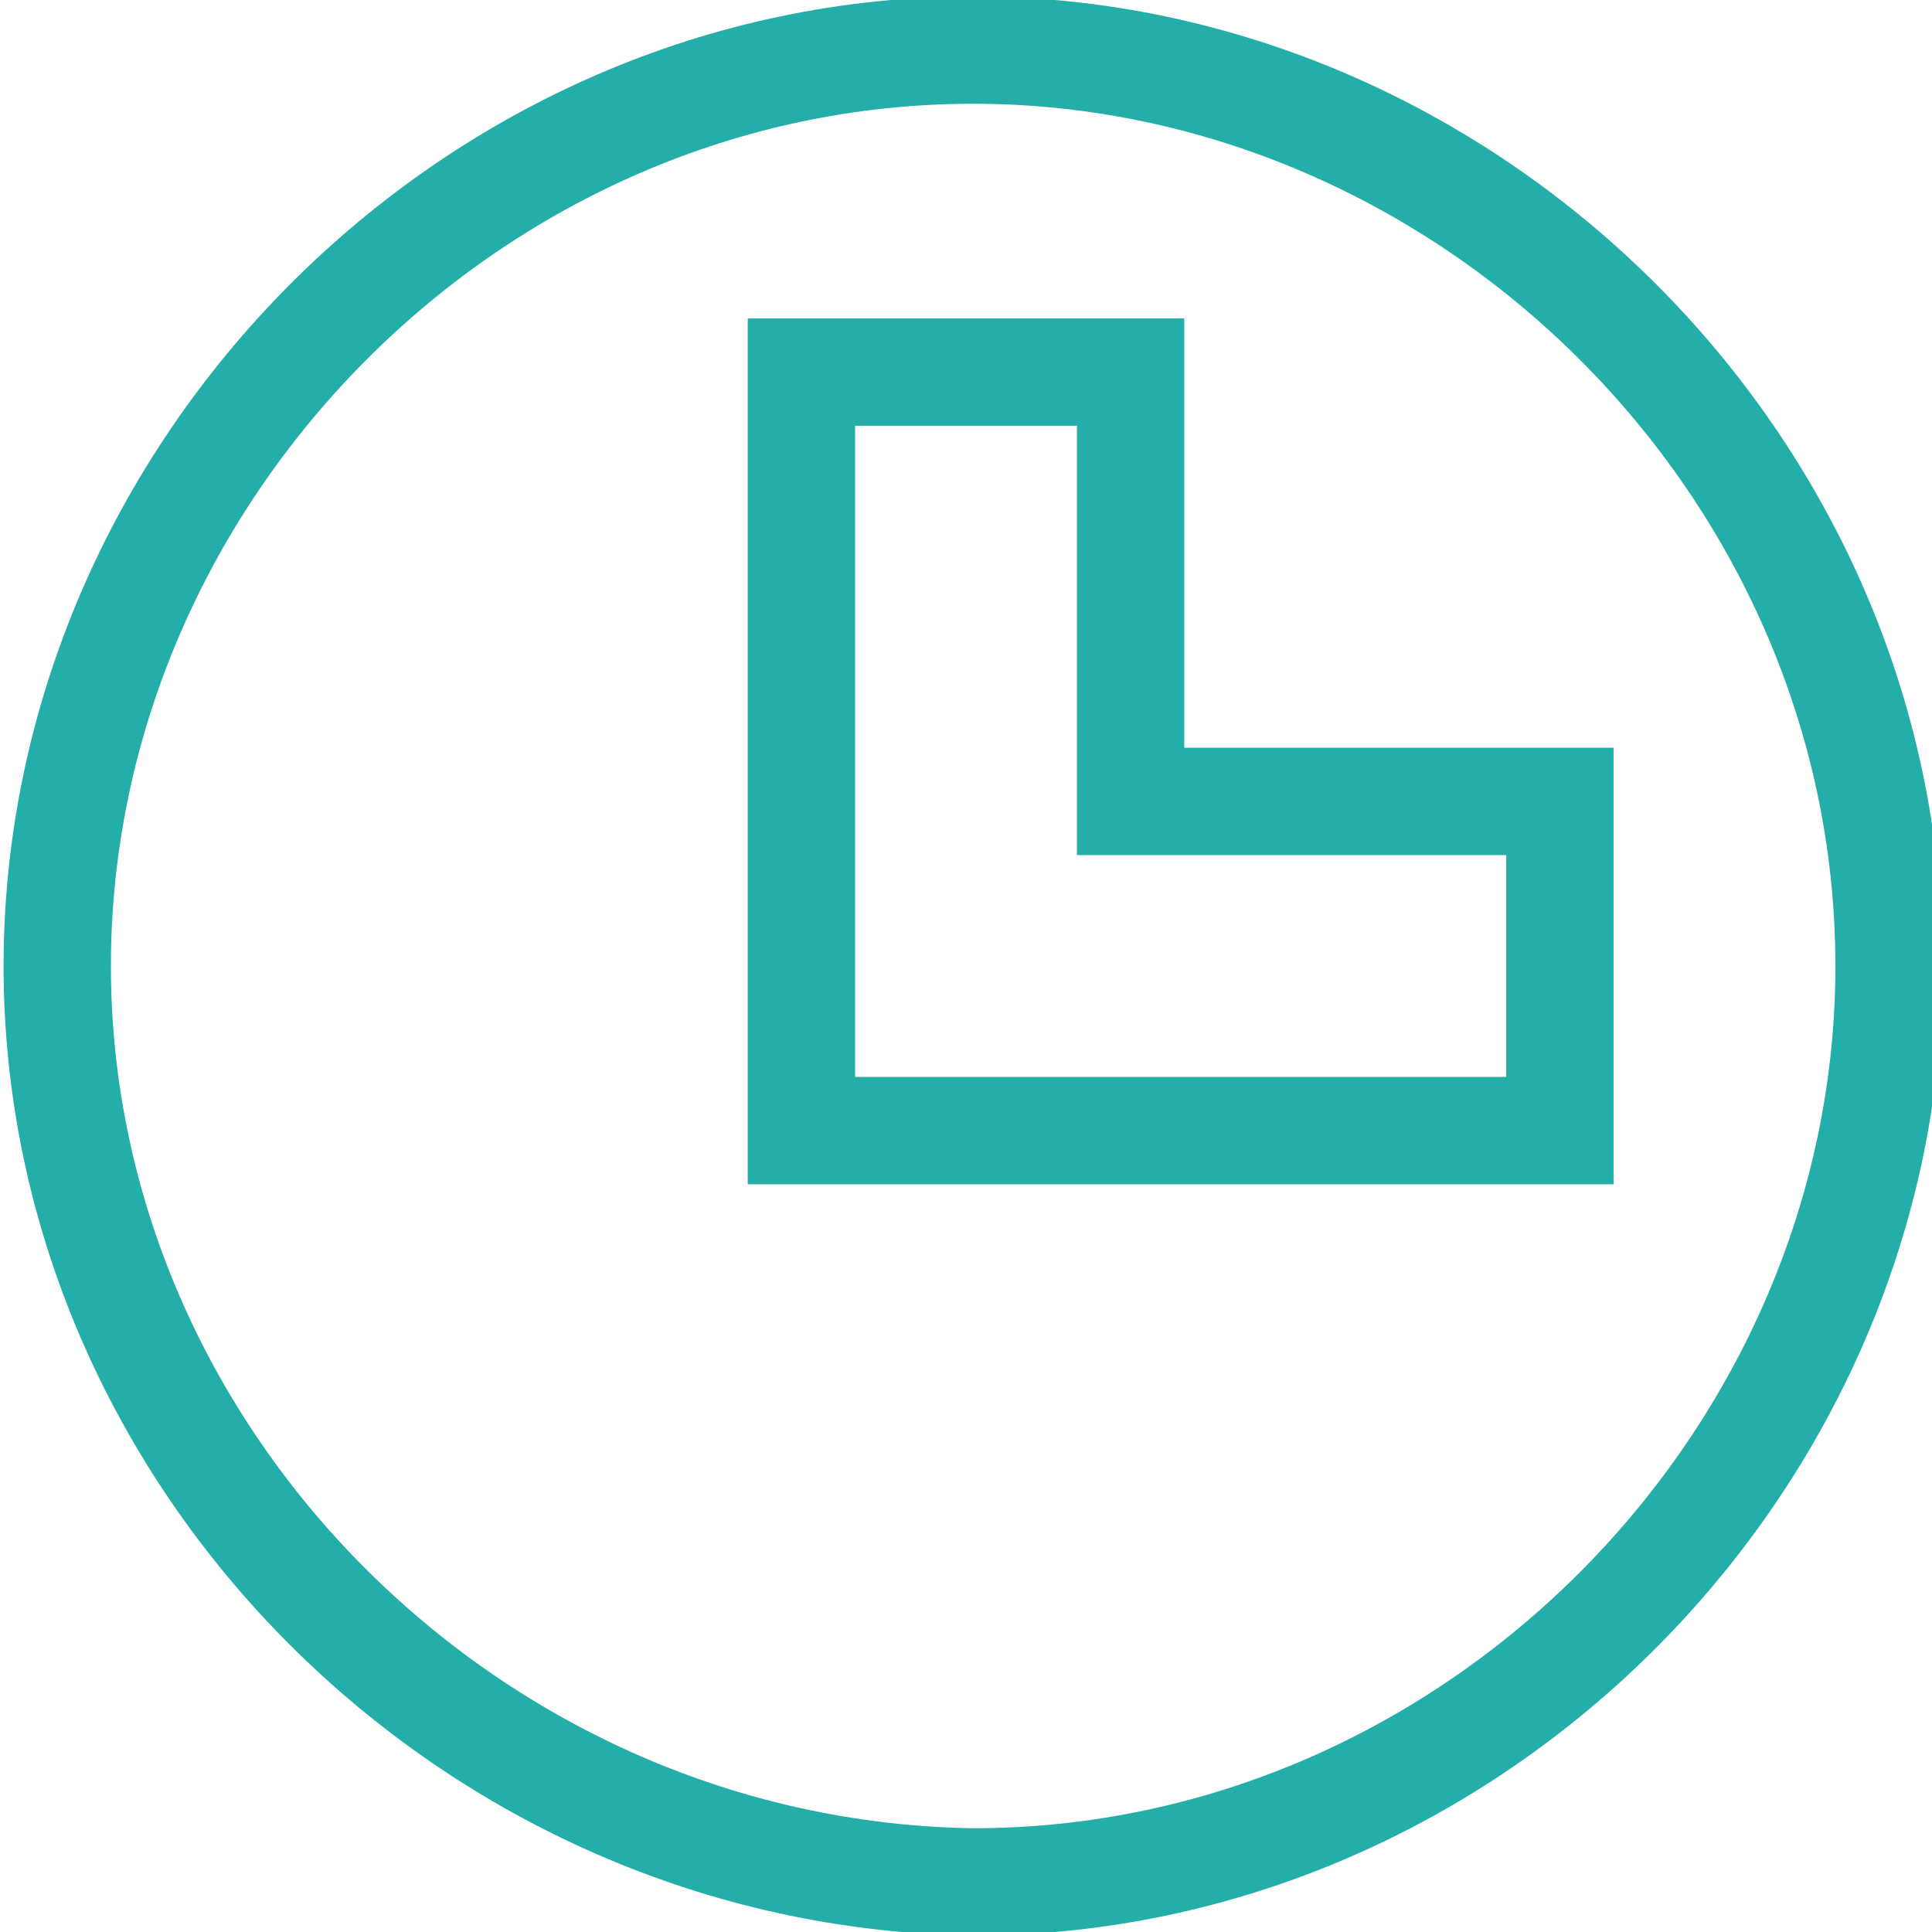<?xml version="1.0" encoding="utf-8"?>
<!-- Generator: Adobe Illustrator 25.4.1, SVG Export Plug-In . SVG Version: 6.00 Build 0)  -->
<svg version="1.1" id="Layer_1" xmlns="http://www.w3.org/2000/svg" xmlns:xlink="http://www.w3.org/1999/xlink" x="0px" y="0px"
	 viewBox="0 0 27 27" style="enable-background:new 0 0 27 27;" xml:space="preserve">
<style type="text/css">
	.st0{fill:none;stroke:#23AEA9;stroke-width:1.5;}
</style>
<path class="st0" d="M21,15.8h0.8V15v-3v-0.8H21h-5.2V6V5.2H15h-3h-0.8V6v6v3v0.8H12h3H21z M0.8,13.5c0-6.9,5.8-12.8,12.8-12.8
	c6.9,0,12.8,5.8,12.8,12.8c0,6.9-5.8,12.8-12.8,12.8C6.6,26.2,0.8,20.4,0.8,13.5z"/>
</svg>

